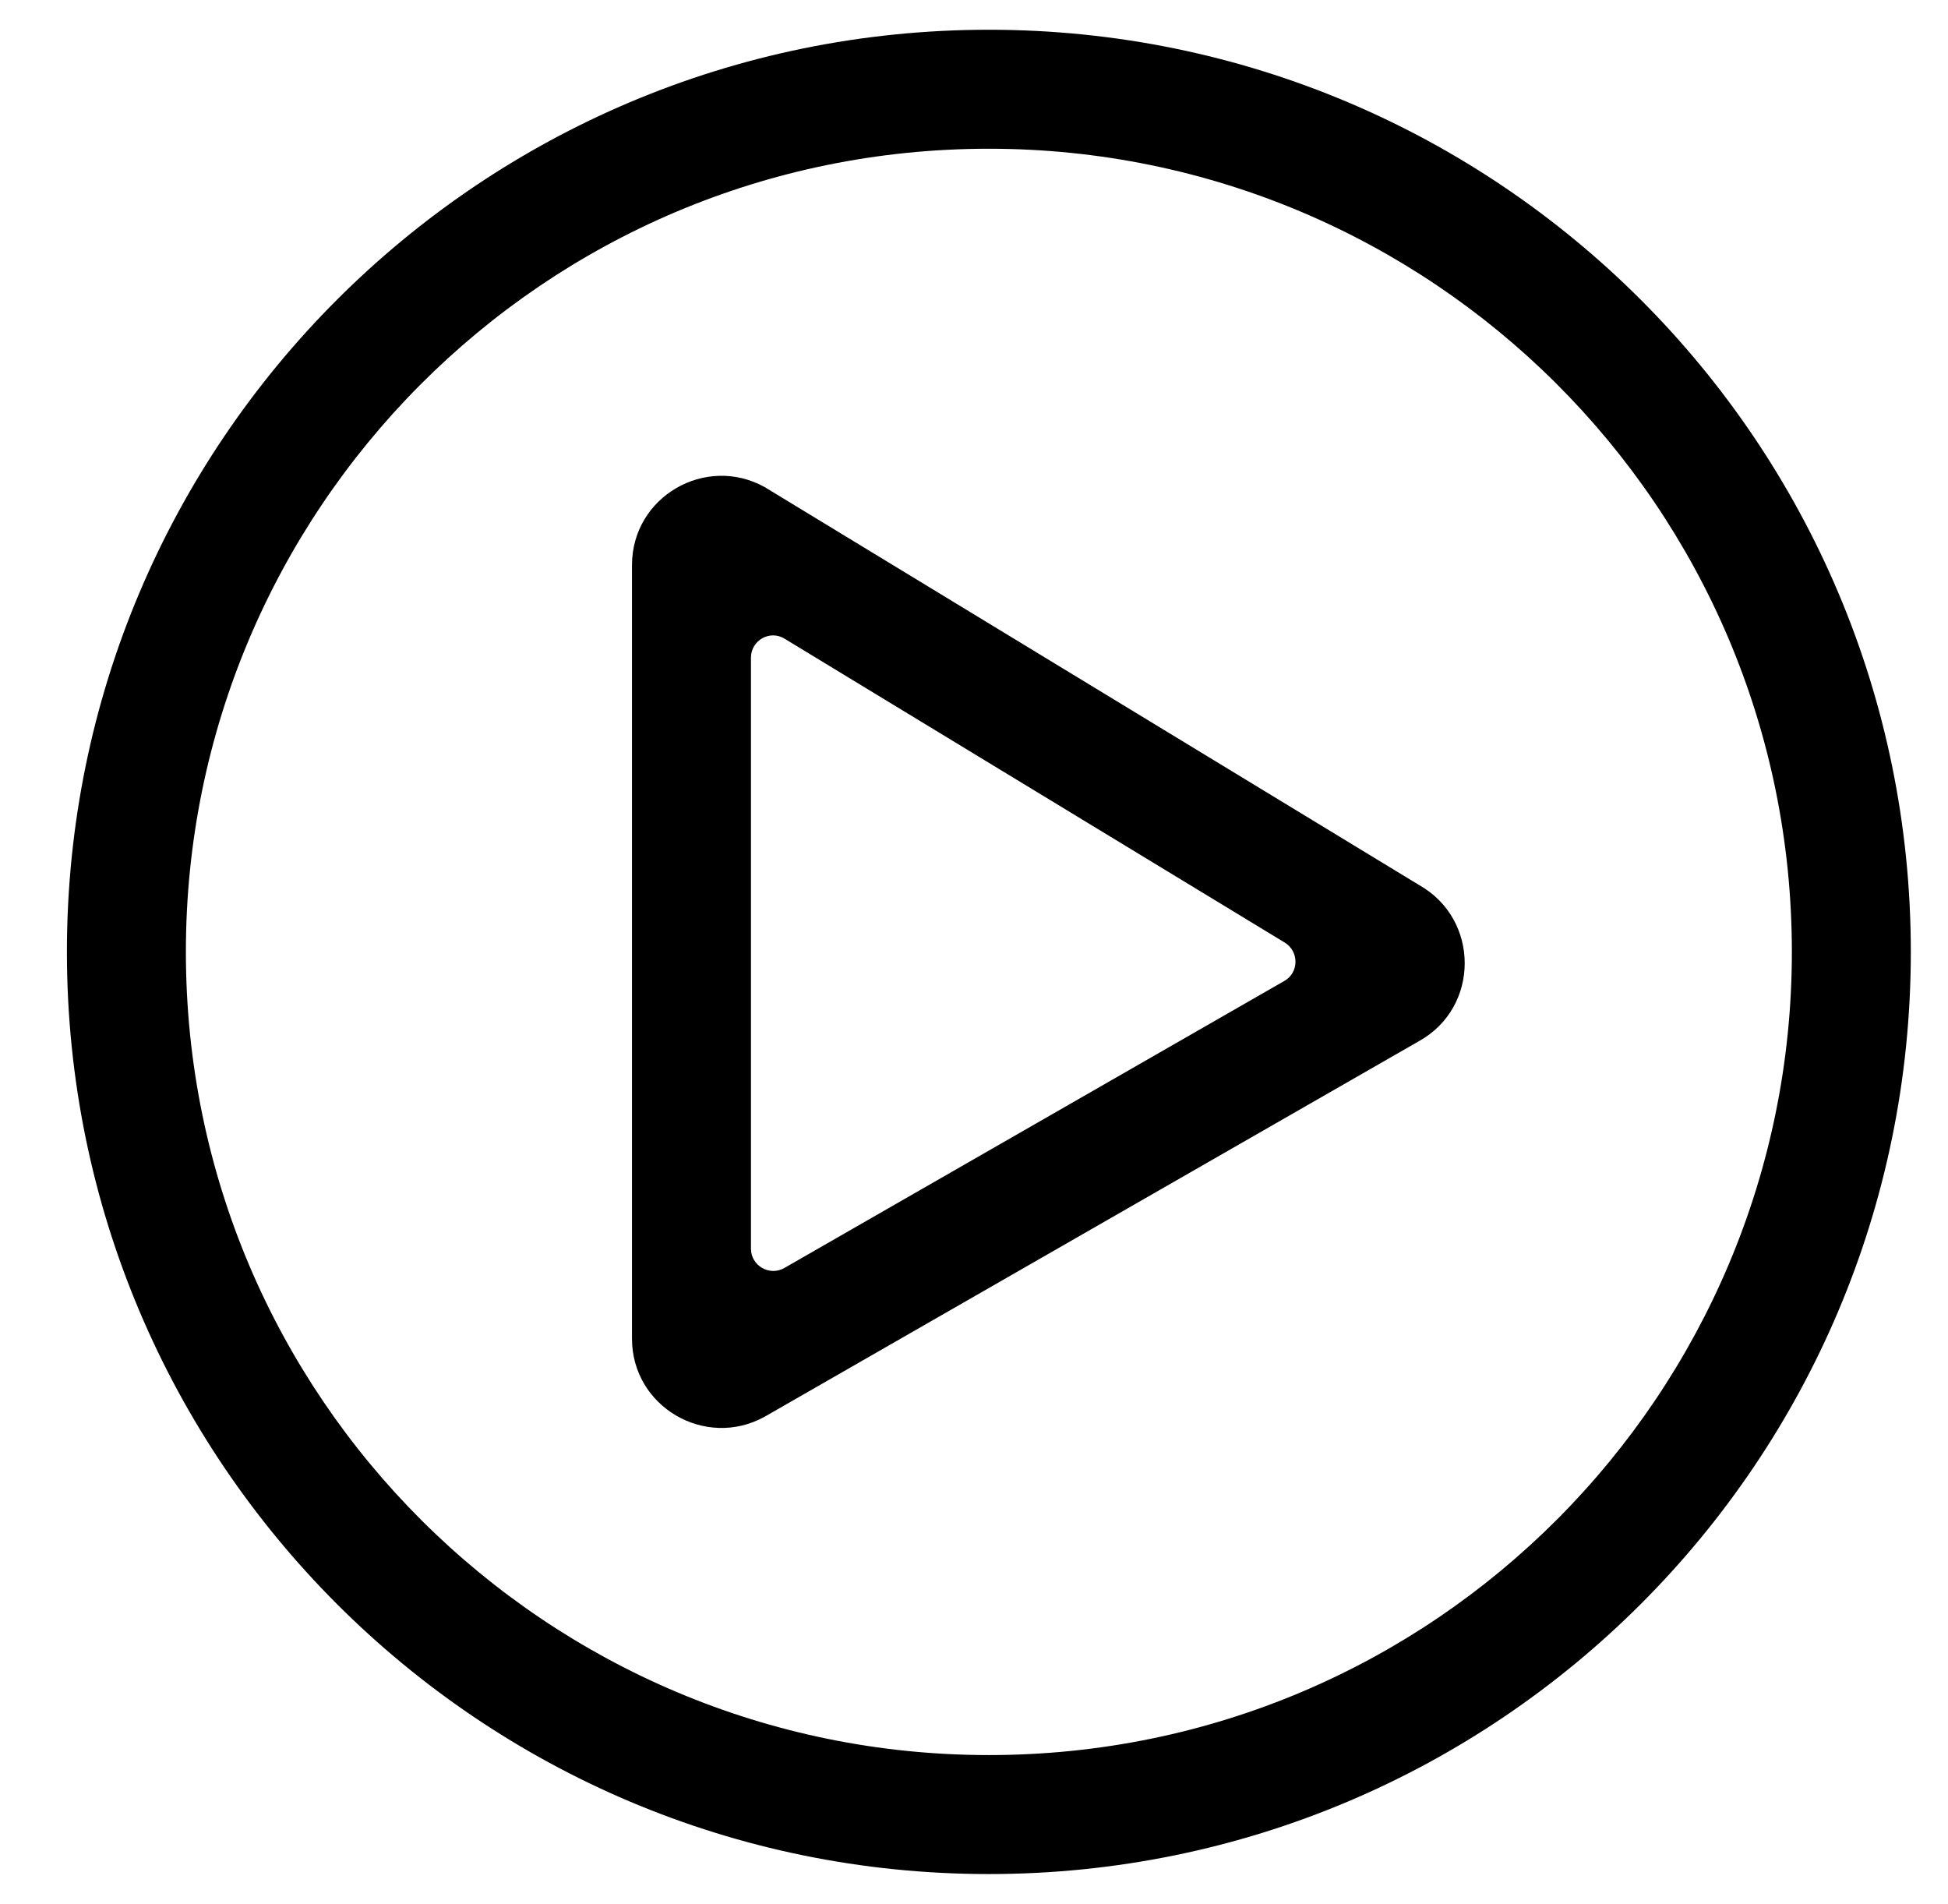 <?xml version="1.0" standalone="no"?>
<!DOCTYPE svg PUBLIC "-//W3C//DTD SVG 1.1//EN" "http://www.w3.org/Graphics/SVG/1.1/DTD/svg11.dtd" >
<svg xmlns="http://www.w3.org/2000/svg" xmlns:xlink="http://www.w3.org/1999/xlink" version="1.1" viewBox="-10 0 524 512">
   <path fill="currentColor"
d="M256 504c-137 0 -248 -111 -248 -248s111 -248 248 -248s248 111 248 248s-111 248 -248 248zM40 256c0 119.9 97.3 216 216 216c119.9 0 216 -97.3 216 -216c0 -119.9 -97.3 -216 -216 -216c-119.9 0 -216 97.3 -216 216zM371.7 238
c16.399 9.2 16.399 32.9 0 42l-176 101c-15.9 8.8 -35.7 -2.6 -35.7 -21v-208c0 -18.5 19.9 -29.8 35.7 -21zM192 335.8c0 4.601 5 7.5 9 5.2l134.5 -77.2c3.9 -2.2 4 -7.899 0.1 -10.3l-134.5 -81.7
c-4 -2.5 -9.1 0.4 -9.1 5.101v158.899z" />
</svg>
